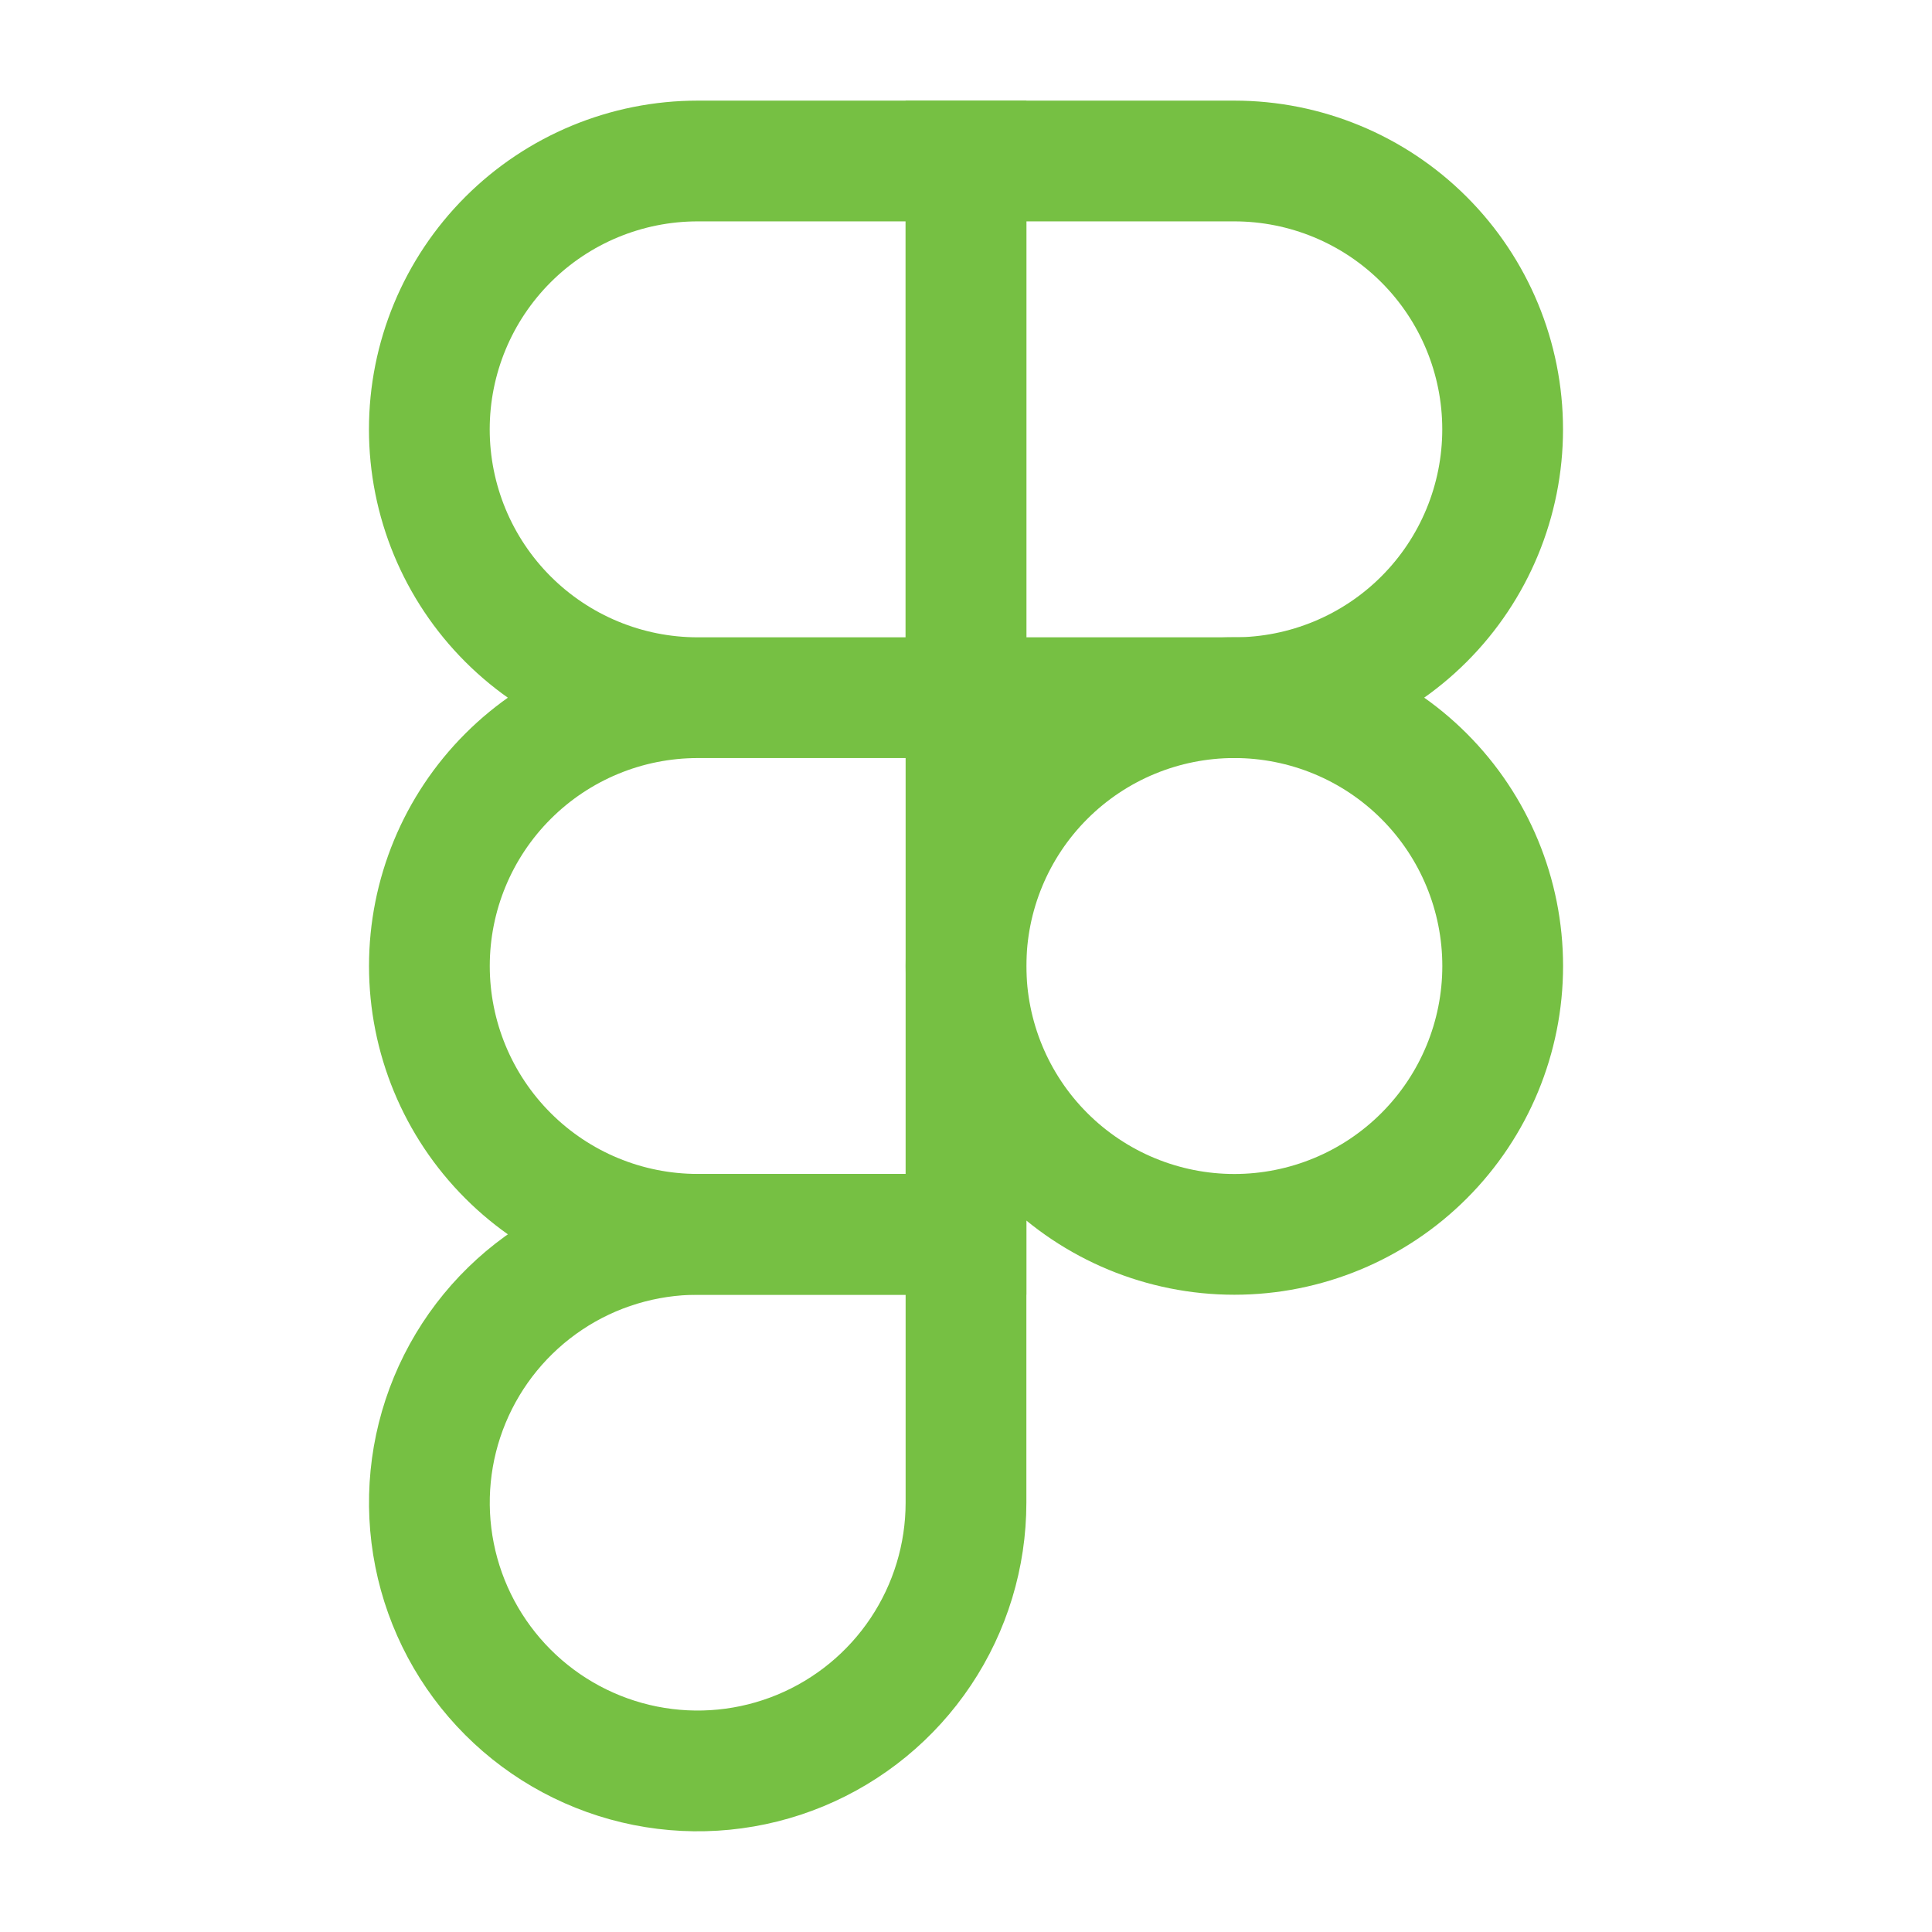 <svg width="72" height="72" viewBox="0 0 72 72" fill="none" xmlns="http://www.w3.org/2000/svg">
<path d="M26.001 26.001C23.349 26.001 20.805 24.947 18.93 23.072C17.054 21.197 16 18.653 16 16C16 13.348 17.054 10.805 18.93 8.929C20.805 7.054 23.349 6 26.001 6H36V26.001M26.001 26.001H36M26.001 26.001C23.349 26.001 20.806 27.055 18.931 28.93C17.055 30.805 16.002 33.348 16.002 36C16.002 38.652 17.055 41.195 18.931 43.07C20.806 44.946 23.349 45.999 26.001 45.999H36V26.001" stroke="#76C043" stroke-width="4.5"/>
<path d="M56.001 36C56.001 38.652 54.947 41.196 53.072 43.071C51.197 44.947 48.653 46.001 46.001 46.001C43.348 46.001 40.805 44.947 38.929 43.071C37.054 41.196 36 38.652 36 36C36 33.348 37.054 30.804 38.929 28.929C40.805 27.053 43.348 26 46.001 26C48.653 26 51.197 27.053 53.072 28.929C54.947 30.804 56.001 33.348 56.001 36ZM26.001 46.002H36V56.001C35.999 57.978 35.413 59.911 34.313 61.555C33.214 63.199 31.652 64.48 29.825 65.237C27.998 65.993 25.988 66.191 24.049 65.805C22.109 65.418 20.328 64.466 18.93 63.067C17.532 61.669 16.579 59.887 16.194 57.948C15.808 56.008 16.006 53.998 16.763 52.171C17.52 50.344 18.802 48.782 20.446 47.684C22.09 46.585 24.023 46.002 26.001 46.002Z" stroke="#76C043" stroke-width="4.5"/>
<path d="M36 6H45.999C48.651 6 51.195 7.054 53.07 8.929C54.946 10.805 55.999 13.348 55.999 16C55.999 18.653 54.946 21.197 53.07 23.072C51.195 24.947 48.651 26.001 45.999 26.001H36V6Z" stroke="#76C043" stroke-width="4.5"/>
</svg>
